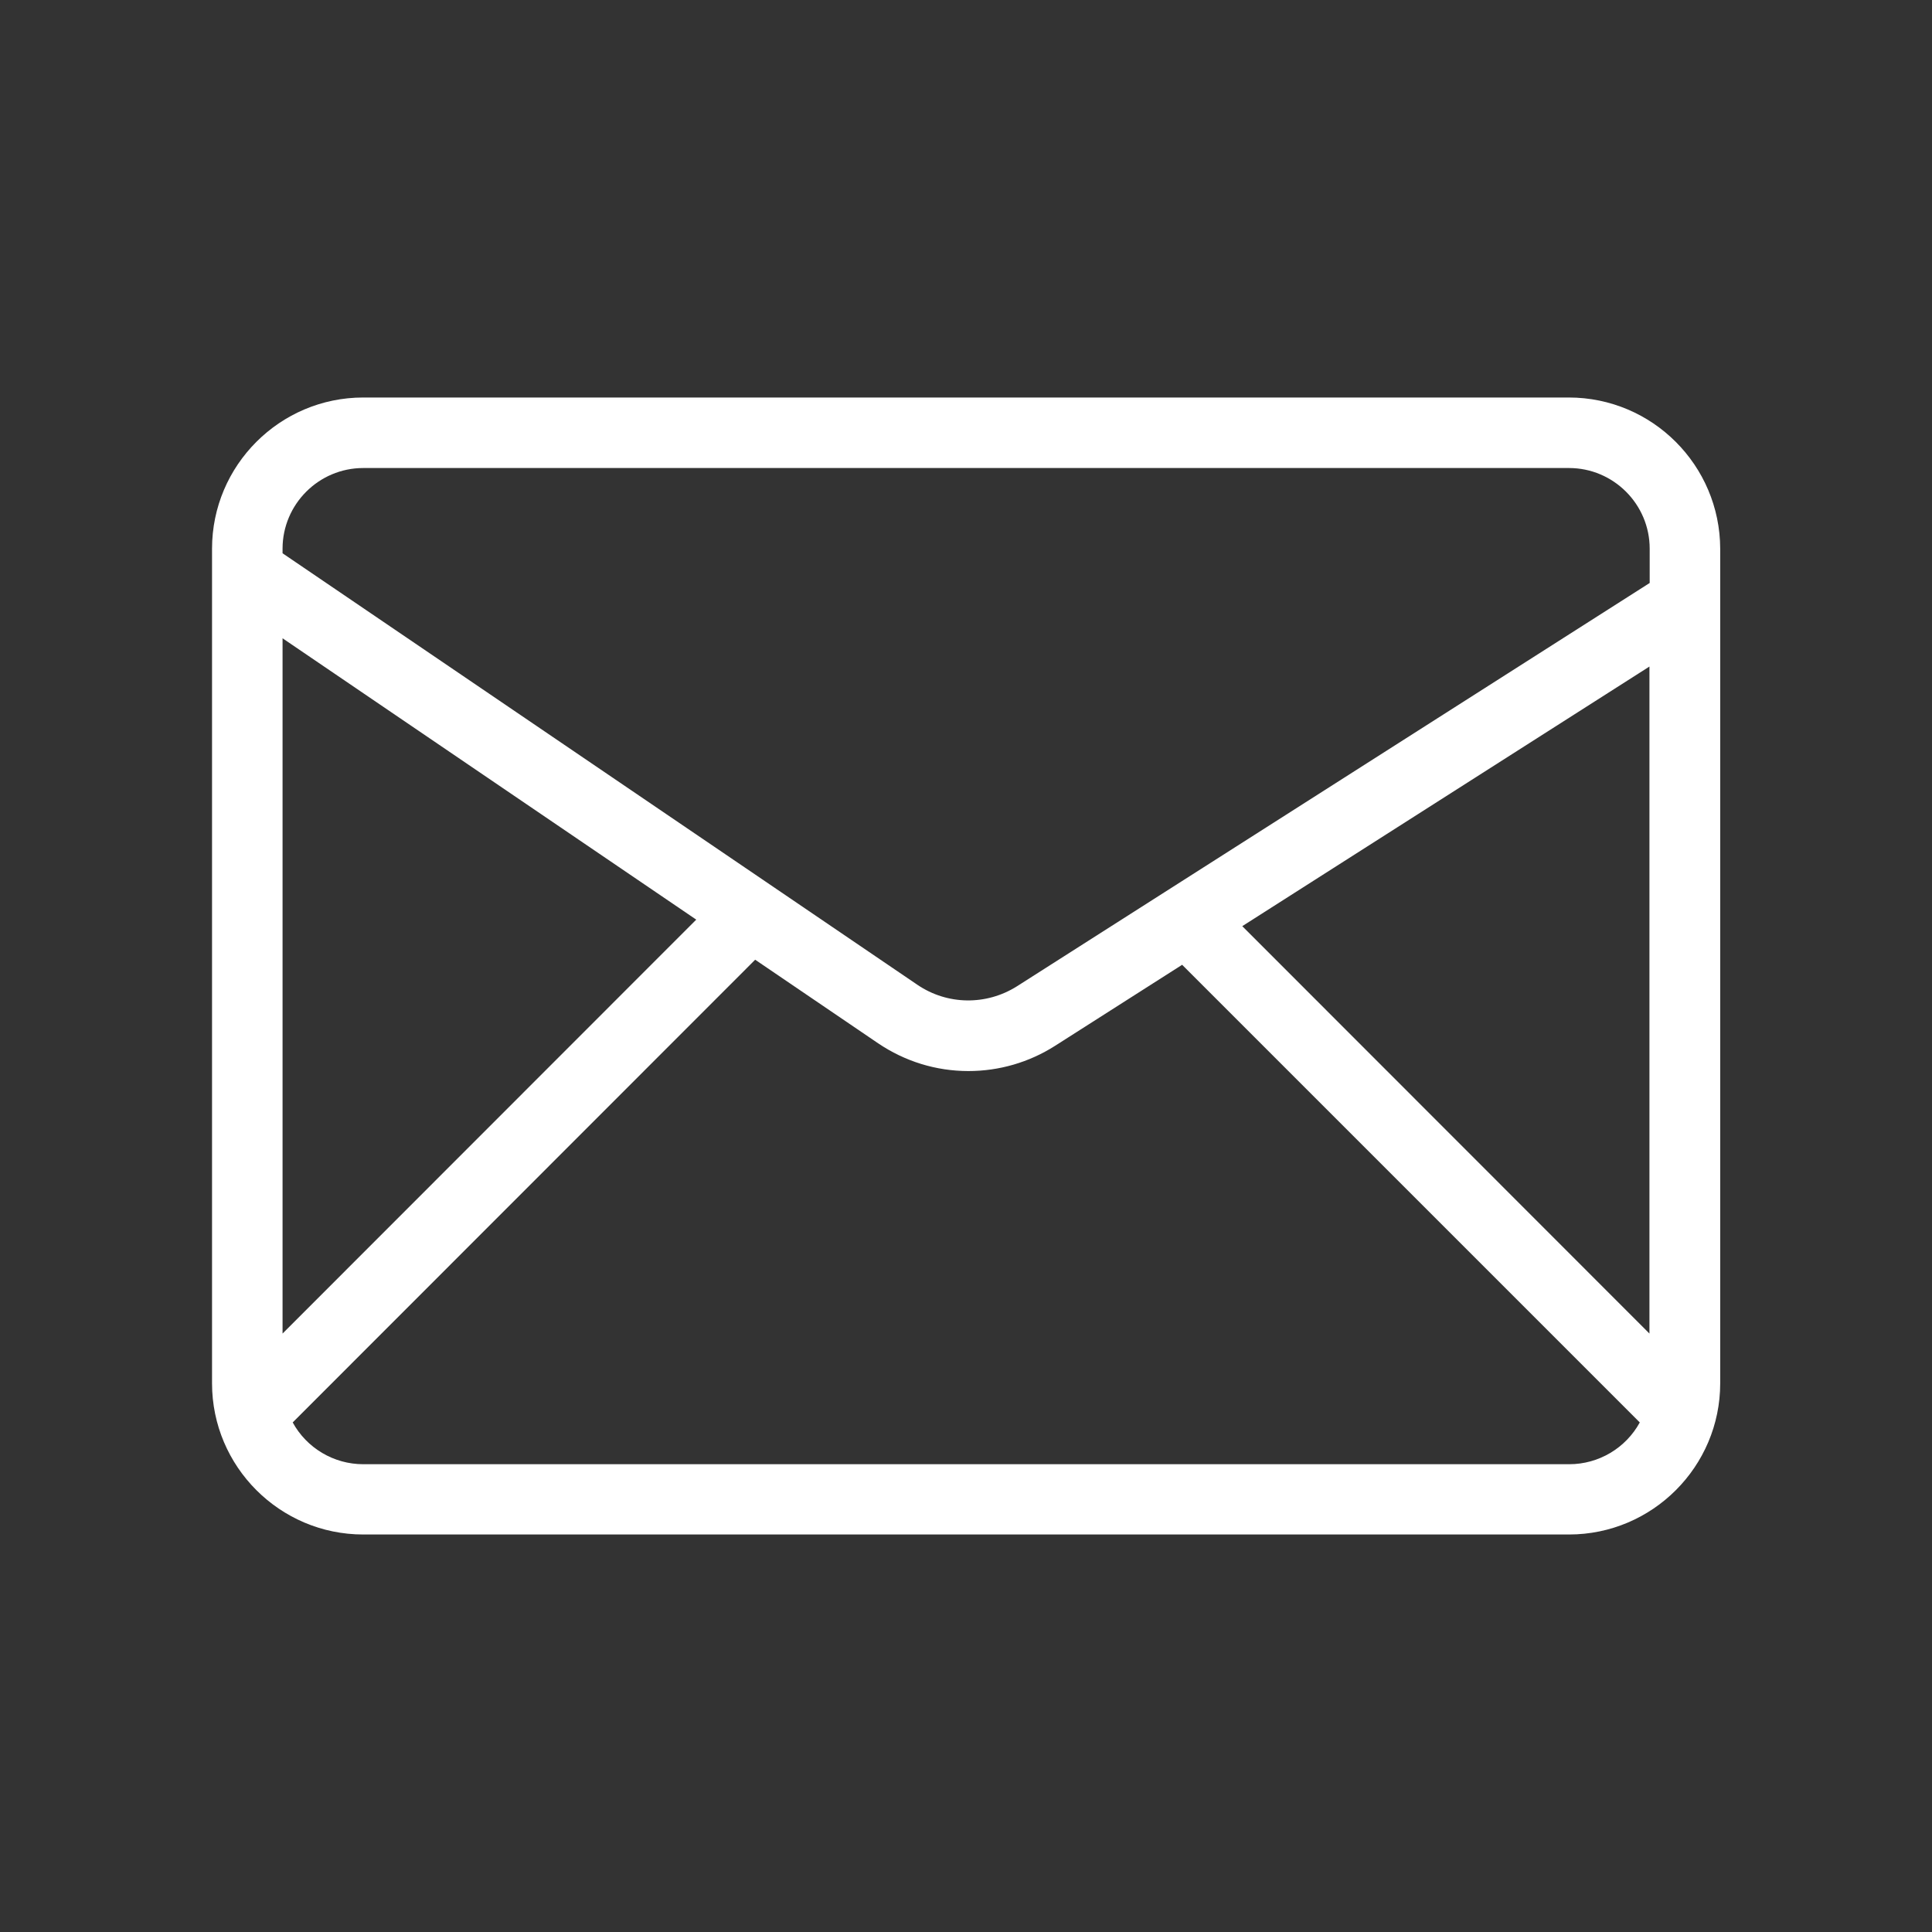 <svg xmlns="http://www.w3.org/2000/svg" xmlns:xlink="http://www.w3.org/1999/xlink" id="Layer_1" x="0px" y="0px" viewBox="0 0 800 800" style="enable-background:new 0 0 800 800;" xml:space="preserve"><rect x="0" y="0" width="800" height="800" fill="#333333" stroke="none"/><style type="text/css">	.st0{fill:#FFFFFF;}</style><path class="st0" d="M649.6,164.6H150.4c-34.5,0-62.6,28.1-62.6,62.6v345.6c0,34.5,28.1,62.6,62.6,62.6h499.3 c34.5,0,62.6-28.1,62.6-62.6V227.2C712.2,192.7,684.2,164.6,649.6,164.6z M379.9,407.8L117,229.1v-1.9c0-18.4,15-33.4,33.4-33.4 h499.3c18.4,0,33.4,15,33.4,33.4v14.2l-262,167C408.4,416.4,392.3,416.2,379.9,407.8z M312.7,397.4l50.9,34.6 c11.1,7.5,24,11.5,37.4,11.5c12.7,0,25.1-3.6,35.8-10.4l52.7-33.6l189.5,189.5c-5.8,10.6-17,17.3-29.2,17.3H150.4 c-12.2,0-23.4-6.7-29.2-17.3L312.7,397.4z M288.3,380.8L117,552.2V264.3L288.3,380.8z M683,276v276.2L514.4,383.5L683,276z"></path></svg>